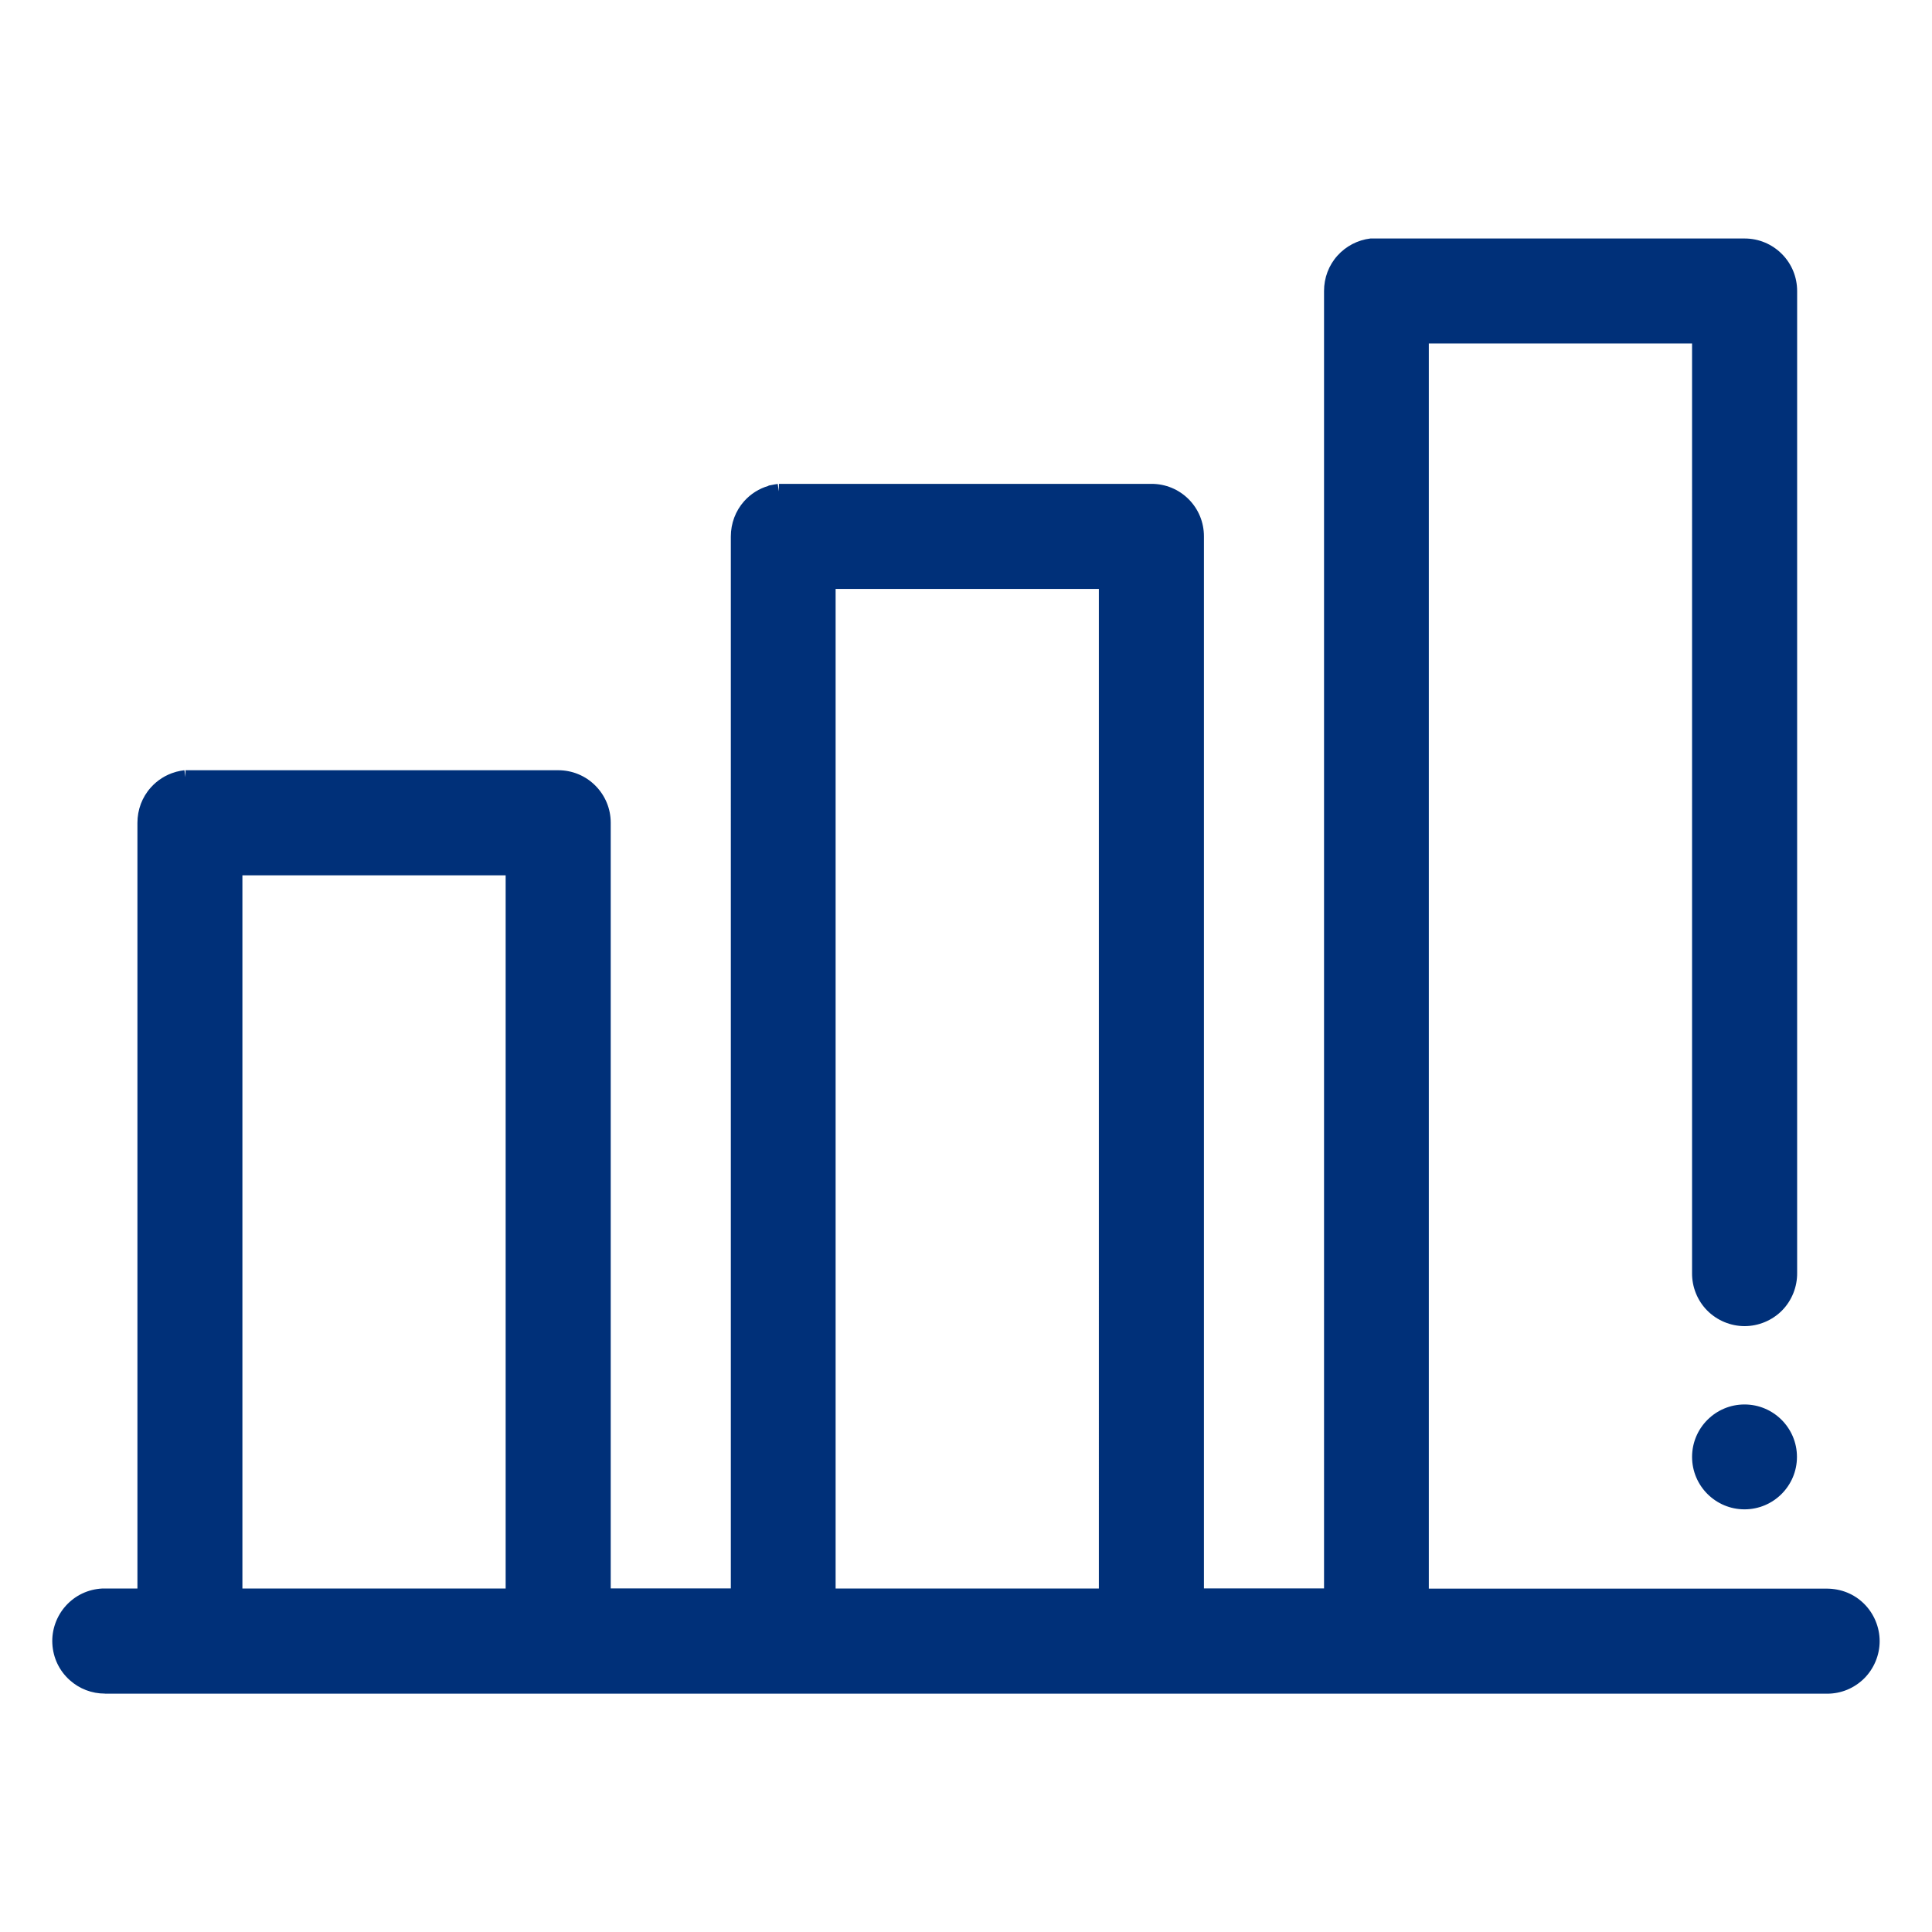 <?xml version="1.0" encoding="UTF-8"?> <svg xmlns="http://www.w3.org/2000/svg" id="Capa_1" data-name="Capa 1" viewBox="0 0 203 203"><defs><style> .cls-1 { fill: #003079; } </style></defs><path class="cls-1" d="m11.02,176.95c-1.12,0-2.2-.41-3.03-1.16-.9-.81-1.43-1.92-1.49-3.13-.06-1.19.36-2.38,1.16-3.26.81-.9,1.92-1.43,3.12-1.49.08,0,.16,0,.24,0s.34,0,.34,0h4.08v-81.46c0-1.13.4-2.21,1.15-3.05.75-.84,1.78-1.36,2.89-1.48,0,0,0,0,.02,0,.03,0,.45,0,.45,0h38.69c1.21,0,2.34.47,3.19,1.32.85.85,1.32,1.98,1.32,3.19v81.46h14.62V56.37c0-1.13.4-2.21,1.15-3.05.75-.83,1.78-1.36,2.89-1.48,0,0,0,0,.02,0,.03,0,.45,0,.45,0h38.69c1.21,0,2.34.47,3.19,1.32.85.85,1.32,1.99,1.32,3.19v111.55h14.62V30.57c0-1.13.4-2.21,1.15-3.05.74-.82,1.74-1.34,2.84-1.47.06,0,.12,0,.19,0,.08,0,.16,0,.25,0h38.78c1.2,0,2.34.47,3.19,1.32.85.85,1.32,1.99,1.32,3.19v103.16c.02,1.23-.46,2.41-1.3,3.26-.84.85-2.01,1.34-3.21,1.34s-2.37-.49-3.21-1.34c-.84-.85-1.32-2.03-1.3-3.23V35.09h-29.66v132.83h42.77c1.28,0,2.41.46,3.26,1.3.85.84,1.34,2.01,1.34,3.21s-.49,2.37-1.34,3.21c-.85.84-1.97,1.3-3.17,1.3H11.26c-.08,0-.16,0-.23,0Zm13.45-9.03h29.66v-76.94h-29.66v76.94Zm62.33,0h29.66V60.88h-29.66v107.03Zm96.5-10.32c-2.49,0-4.51-2.02-4.51-4.51s2.02-4.51,4.51-4.51,4.51,2.02,4.51,4.51-2.02,4.51-4.51,4.51Z"></path><path class="cls-1" d="m11.02,177.95c-1.37,0-2.68-.5-3.7-1.42-1.1-.99-1.74-2.34-1.82-3.82-.08-1.45.44-2.9,1.41-3.98.99-1.1,2.34-1.74,3.82-1.82.09,0,.19,0,.29,0,.08,0,.37,0,.37,0h3.05v-80.46c0-1.37.49-2.69,1.41-3.71.69-.77,1.58-1.33,2.55-1.61h0s.13-.04.13-.04c.28-.07.56-.13.85-.16l.11.73v-.73s.49,0,.49,0h38.67c1.47,0,2.86.57,3.9,1.61,1.04,1.04,1.62,2.43,1.62,3.9v80.46h12.62V56.37c0-1.37.49-2.69,1.4-3.71.69-.77,1.58-1.33,2.56-1.61v-.03s.33-.06.33-.06c.21-.05.43-.08.64-.11l.11.78.02-.79h.47s38.67,0,38.67,0c1.47,0,2.86.57,3.9,1.61,1.04,1.04,1.61,2.43,1.61,3.9v110.55h12.62V30.57c0-1.37.49-2.69,1.41-3.71.9-1,2.13-1.64,3.46-1.8h.31c.1,0,.19,0,.29,0h38.73c1.47,0,2.86.58,3.9,1.62,1.04,1.04,1.61,2.43,1.61,3.9v103.16c.02,1.47-.56,2.92-1.59,3.96-1.03,1.04-2.46,1.64-3.93,1.64s-2.9-.6-3.93-1.64c-1.03-1.04-1.61-2.48-1.59-3.95V36.09h-27.66v130.83h41.77c1.54,0,2.91.55,3.96,1.59,1.04,1.03,1.64,2.46,1.64,3.93s-.6,2.9-1.64,3.93c-1.04,1.02-2.41,1.59-3.87,1.59H11.26s-.14,0-.23,0Zm0-9.04h-.18c-.94.05-1.81.47-2.44,1.17-.62.69-.95,1.61-.9,2.54.05.94.46,1.8,1.16,2.43.65.58,1.48.9,2.36.9h.18s180.78,0,180.78,0c.93,0,1.81-.36,2.47-1.01.67-.66,1.05-1.57,1.05-2.5s-.38-1.85-1.04-2.5c-.67-.66-1.56-1.01-2.56-1.01h-43.77V34.09h31.66v99.68c-.01.95.36,1.87,1.01,2.53,1.31,1.33,3.69,1.33,5,0,.66-.67,1.02-1.59,1.01-2.54V30.58c0-.94-.37-1.82-1.03-2.48-.66-.66-1.55-1.03-2.49-1.03h-39.02s-.16,0-.16,0c-.77.09-1.55.5-2.12,1.14-.58.65-.9,1.49-.9,2.37v138.34h-16.62V56.37c0-.94-.37-1.82-1.03-2.48-.66-.66-1.54-1.03-2.48-1.03h-39.12c-.84.1-1.62.5-2.18,1.13-.58.65-.9,1.49-.89,2.37v112.55h-16.62v-82.46c0-.94-.37-1.82-1.03-2.48-.66-.66-1.55-1.03-2.48-1.03H19.52c-.84.1-1.62.5-2.18,1.13-.58.65-.9,1.49-.9,2.37v82.46h-5.08s-.27,0-.33,0Zm44.11,0h-31.66v-78.94h31.66v78.94Zm-29.66-2h27.66v-74.94h-27.66v74.94Zm91.99,2h-31.66V59.88h31.66v109.03Zm-29.66-2h27.66V61.88h-27.66v105.03Zm95.5-8.32c-3.04,0-5.51-2.47-5.51-5.51s2.47-5.51,5.51-5.51,5.51,2.47,5.51,5.51-2.47,5.51-5.51,5.51Zm0-9.02c-1.94,0-3.51,1.58-3.51,3.51s1.58,3.51,3.51,3.51,3.51-1.58,3.51-3.51-1.58-3.51-3.51-3.51Z"></path></svg> 